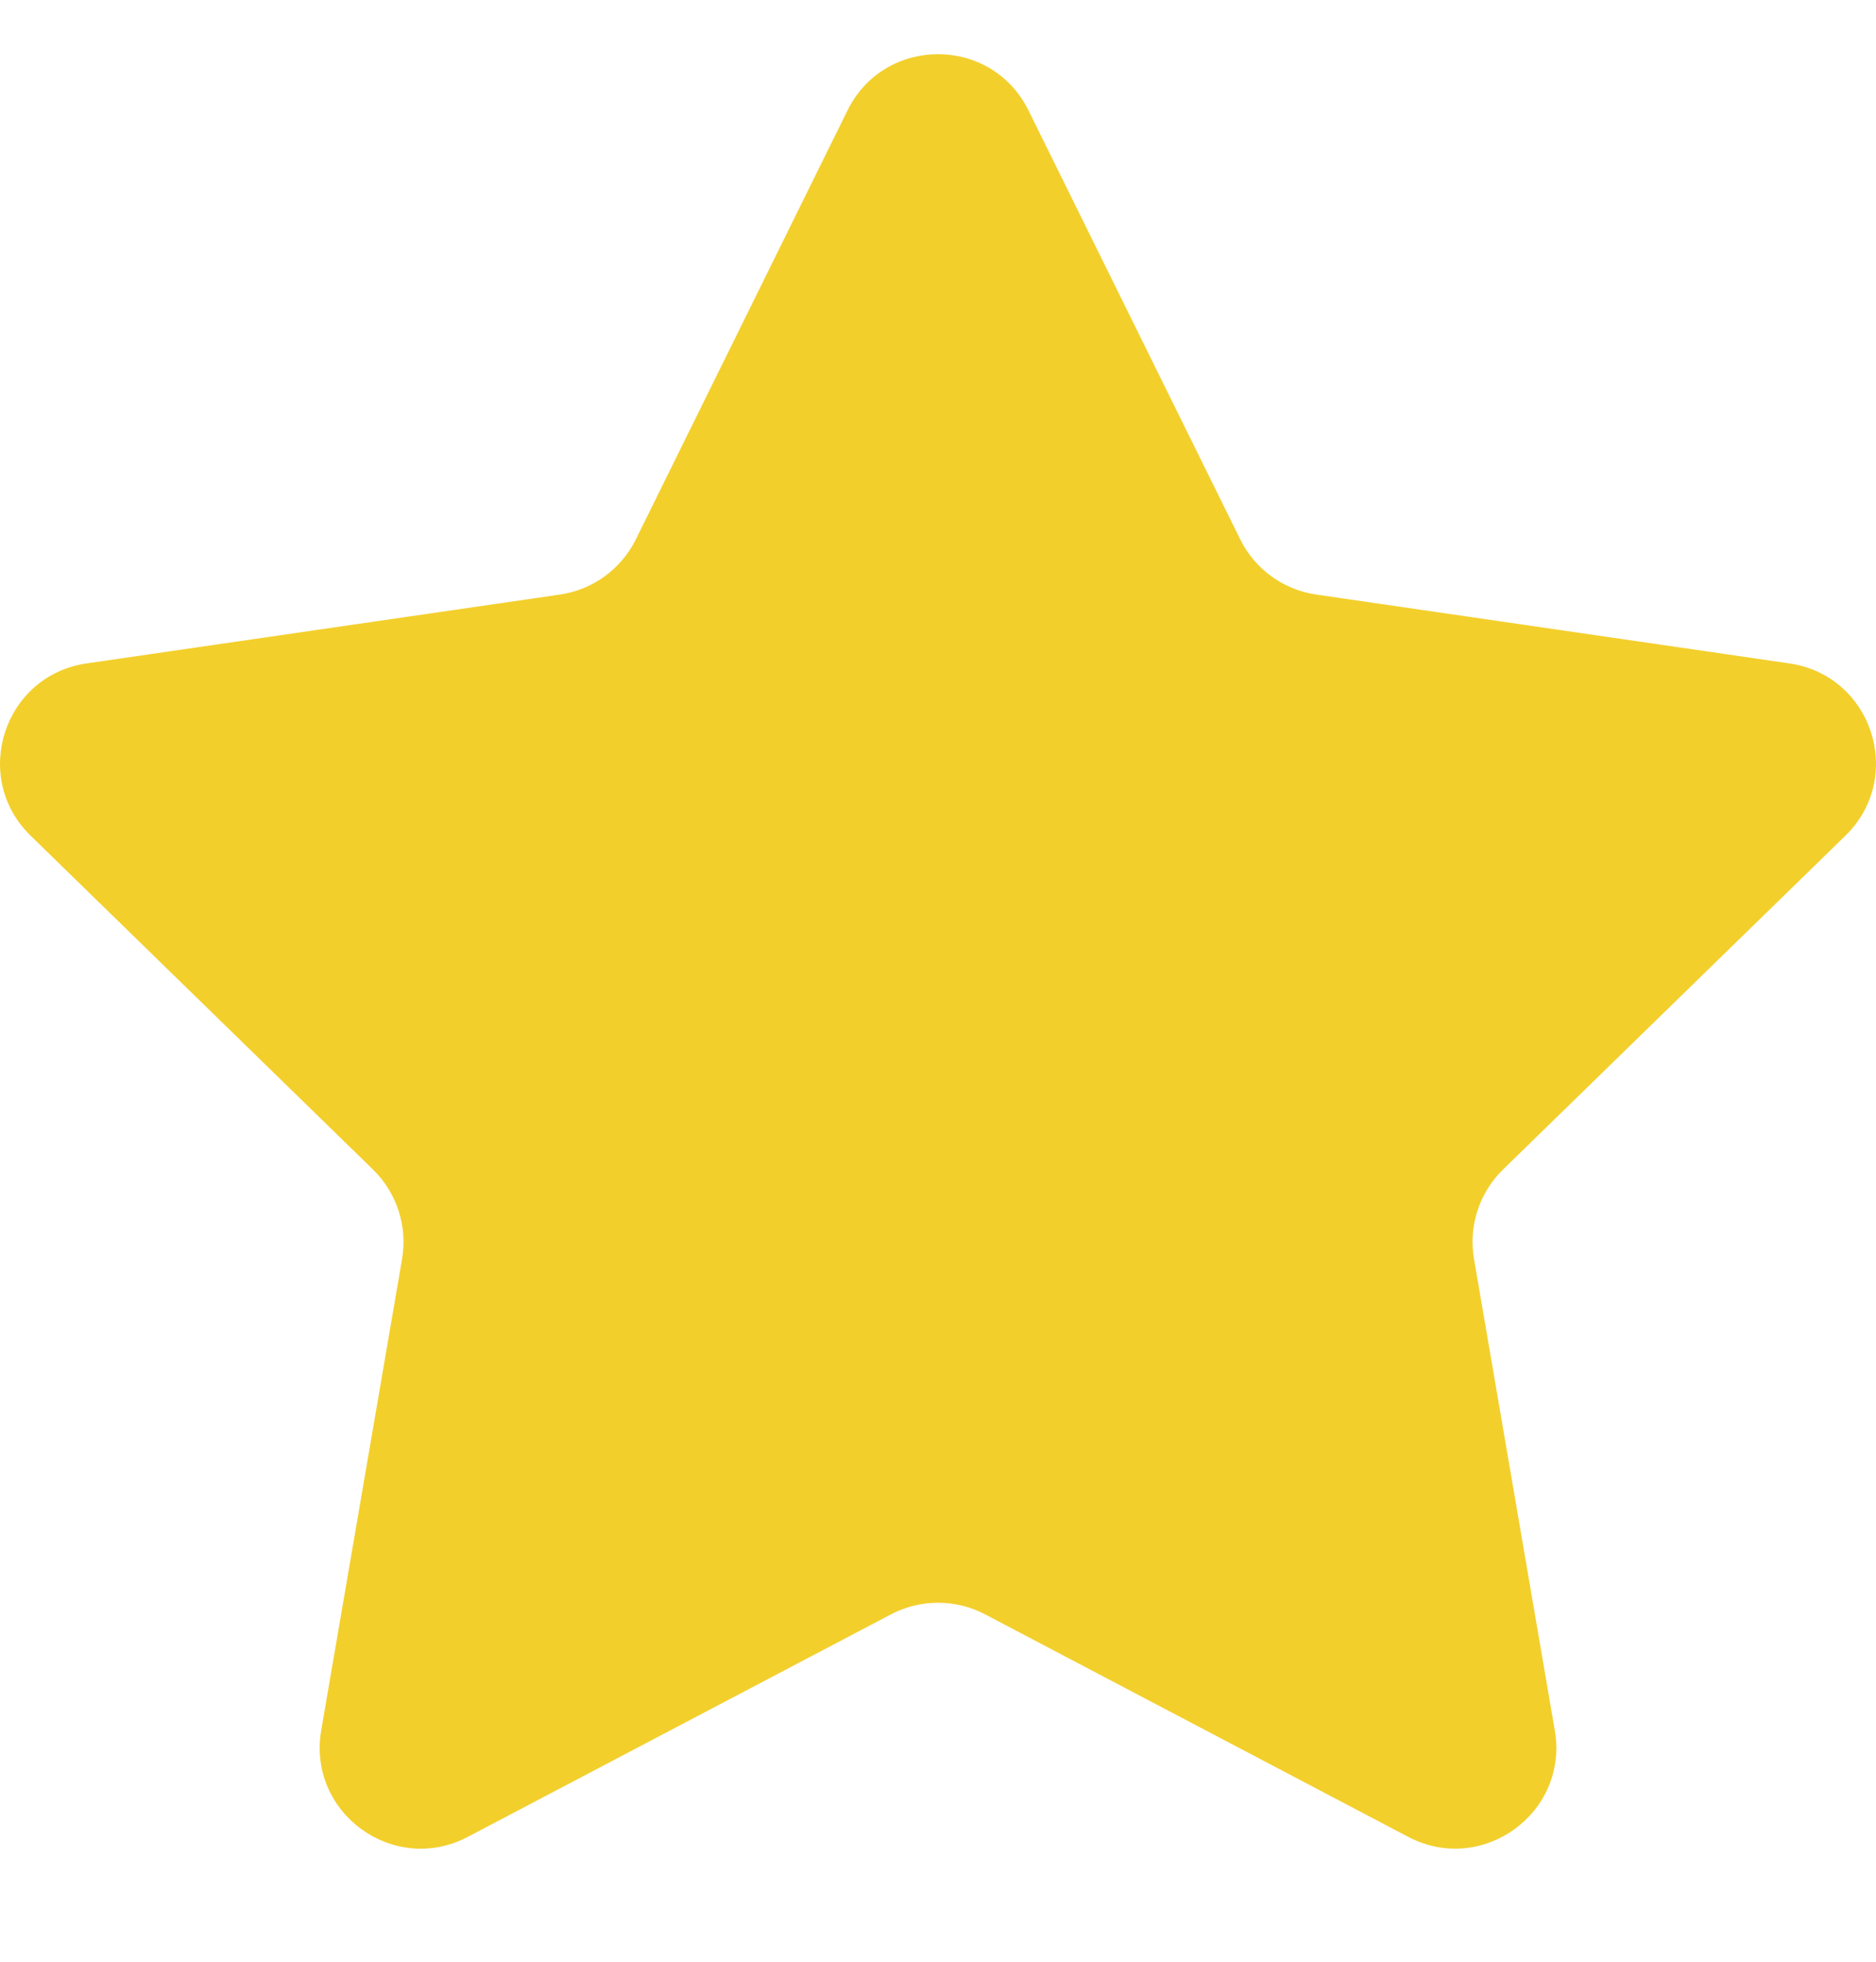 <svg width="22" height="23" viewBox="0 0 22 23" fill="none" xmlns="http://www.w3.org/2000/svg">
<g clip-path="url(#clip0_3_436)">
<path d="M12.062 1.296L14.544 6.323C14.716 6.673 15.05 6.915 15.436 6.971L20.984 7.778C21.956 7.919 22.344 9.113 21.641 9.798L17.626 13.712C17.347 13.984 17.22 14.376 17.286 14.761L18.233 20.287C18.399 21.255 17.383 21.992 16.514 21.536L11.552 18.927C11.207 18.746 10.794 18.746 10.449 18.927L5.486 21.536C4.617 21.993 3.601 21.255 3.767 20.287L4.715 14.761C4.781 14.376 4.653 13.984 4.374 13.712L0.359 9.798C-0.344 9.113 0.044 7.919 1.016 7.778L6.565 6.971C6.951 6.915 7.284 6.673 7.457 6.323L9.938 1.296C10.372 0.415 11.628 0.415 12.062 1.296Z" fill="#F3CF2C"/>
</g>
<defs>
<clipPath id="clip0_3_436">
<rect width="22" height="22" fill="white" transform="translate(0 0.155)"/>
</clipPath>
</defs>
</svg>
